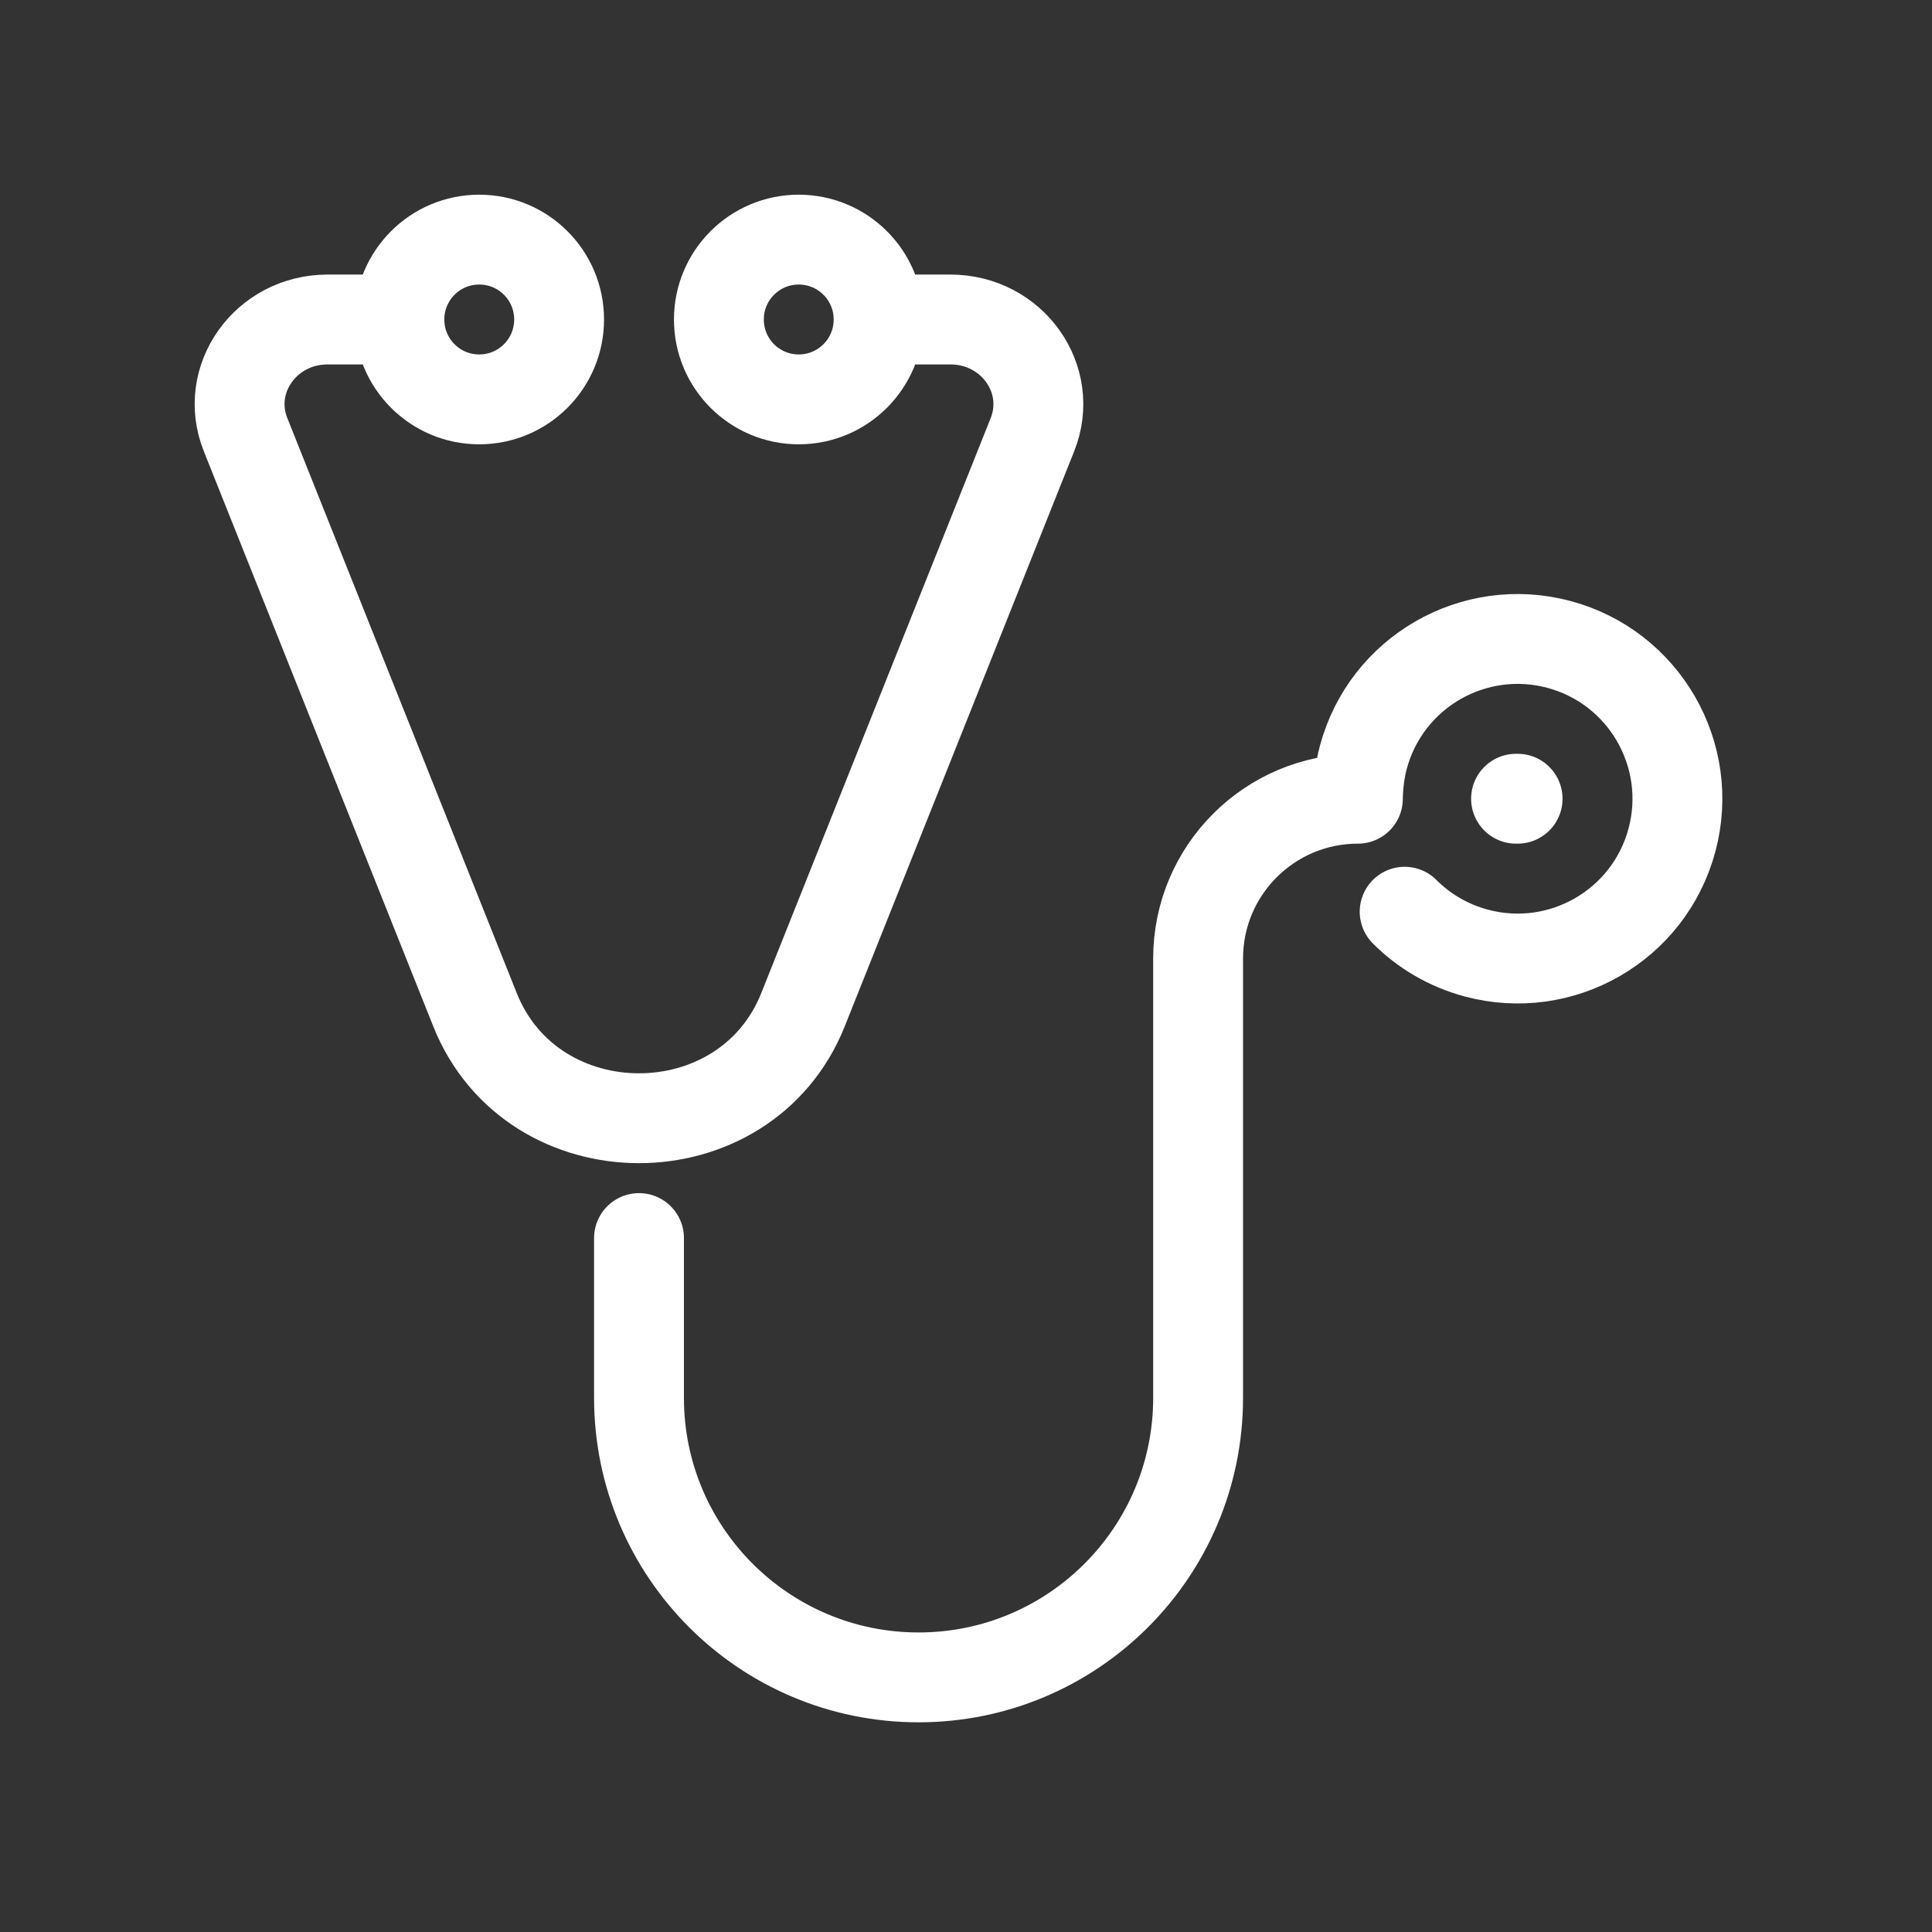 <svg width="43" height="43" viewBox="0 0 43 43" fill="none" xmlns="http://www.w3.org/2000/svg">
<rect x="0" y="0" width="43" height="43" fill="#333333" stroke="none"/>
<path d="M8.355 7.111H7.291C5.918 7.111 4.972 8.438 5.465 9.673L10.571 22.471C11.857 25.694 16.587 25.694 17.873 22.471L22.979 9.673C23.471 8.438 22.526 7.111 21.153 7.111H20.267M31.263 20.292C31.69 20.72 32.232 21.044 32.857 21.212C34.754 21.72 36.704 20.595 37.212 18.698C37.72 16.801 36.594 14.851 34.698 14.343C32.801 13.835 30.851 14.96 30.343 16.857C30.264 17.154 30.225 17.484 30.222 17.777C28.258 17.777 26.666 19.369 26.666 21.333V31.111C26.666 34.547 23.881 37.333 20.444 37.333C17.008 37.333 14.222 34.547 14.222 31.111V27.555M33.742 17.777H33.777M12.444 7.111C12.444 8.093 11.648 8.889 10.666 8.889C9.684 8.889 8.889 8.093 8.889 7.111C8.889 6.129 9.684 5.333 10.666 5.333C11.648 5.333 12.444 6.129 12.444 7.111ZM19.555 7.111C19.555 8.093 18.759 8.889 17.777 8.889C16.796 8.889 16 8.093 16 7.111C16 6.129 16.796 5.333 17.777 5.333C18.759 5.333 19.555 6.129 19.555 7.111Z" stroke="white" stroke-width="2" stroke-linecap="round" stroke-linejoin="round"/>
</svg>
